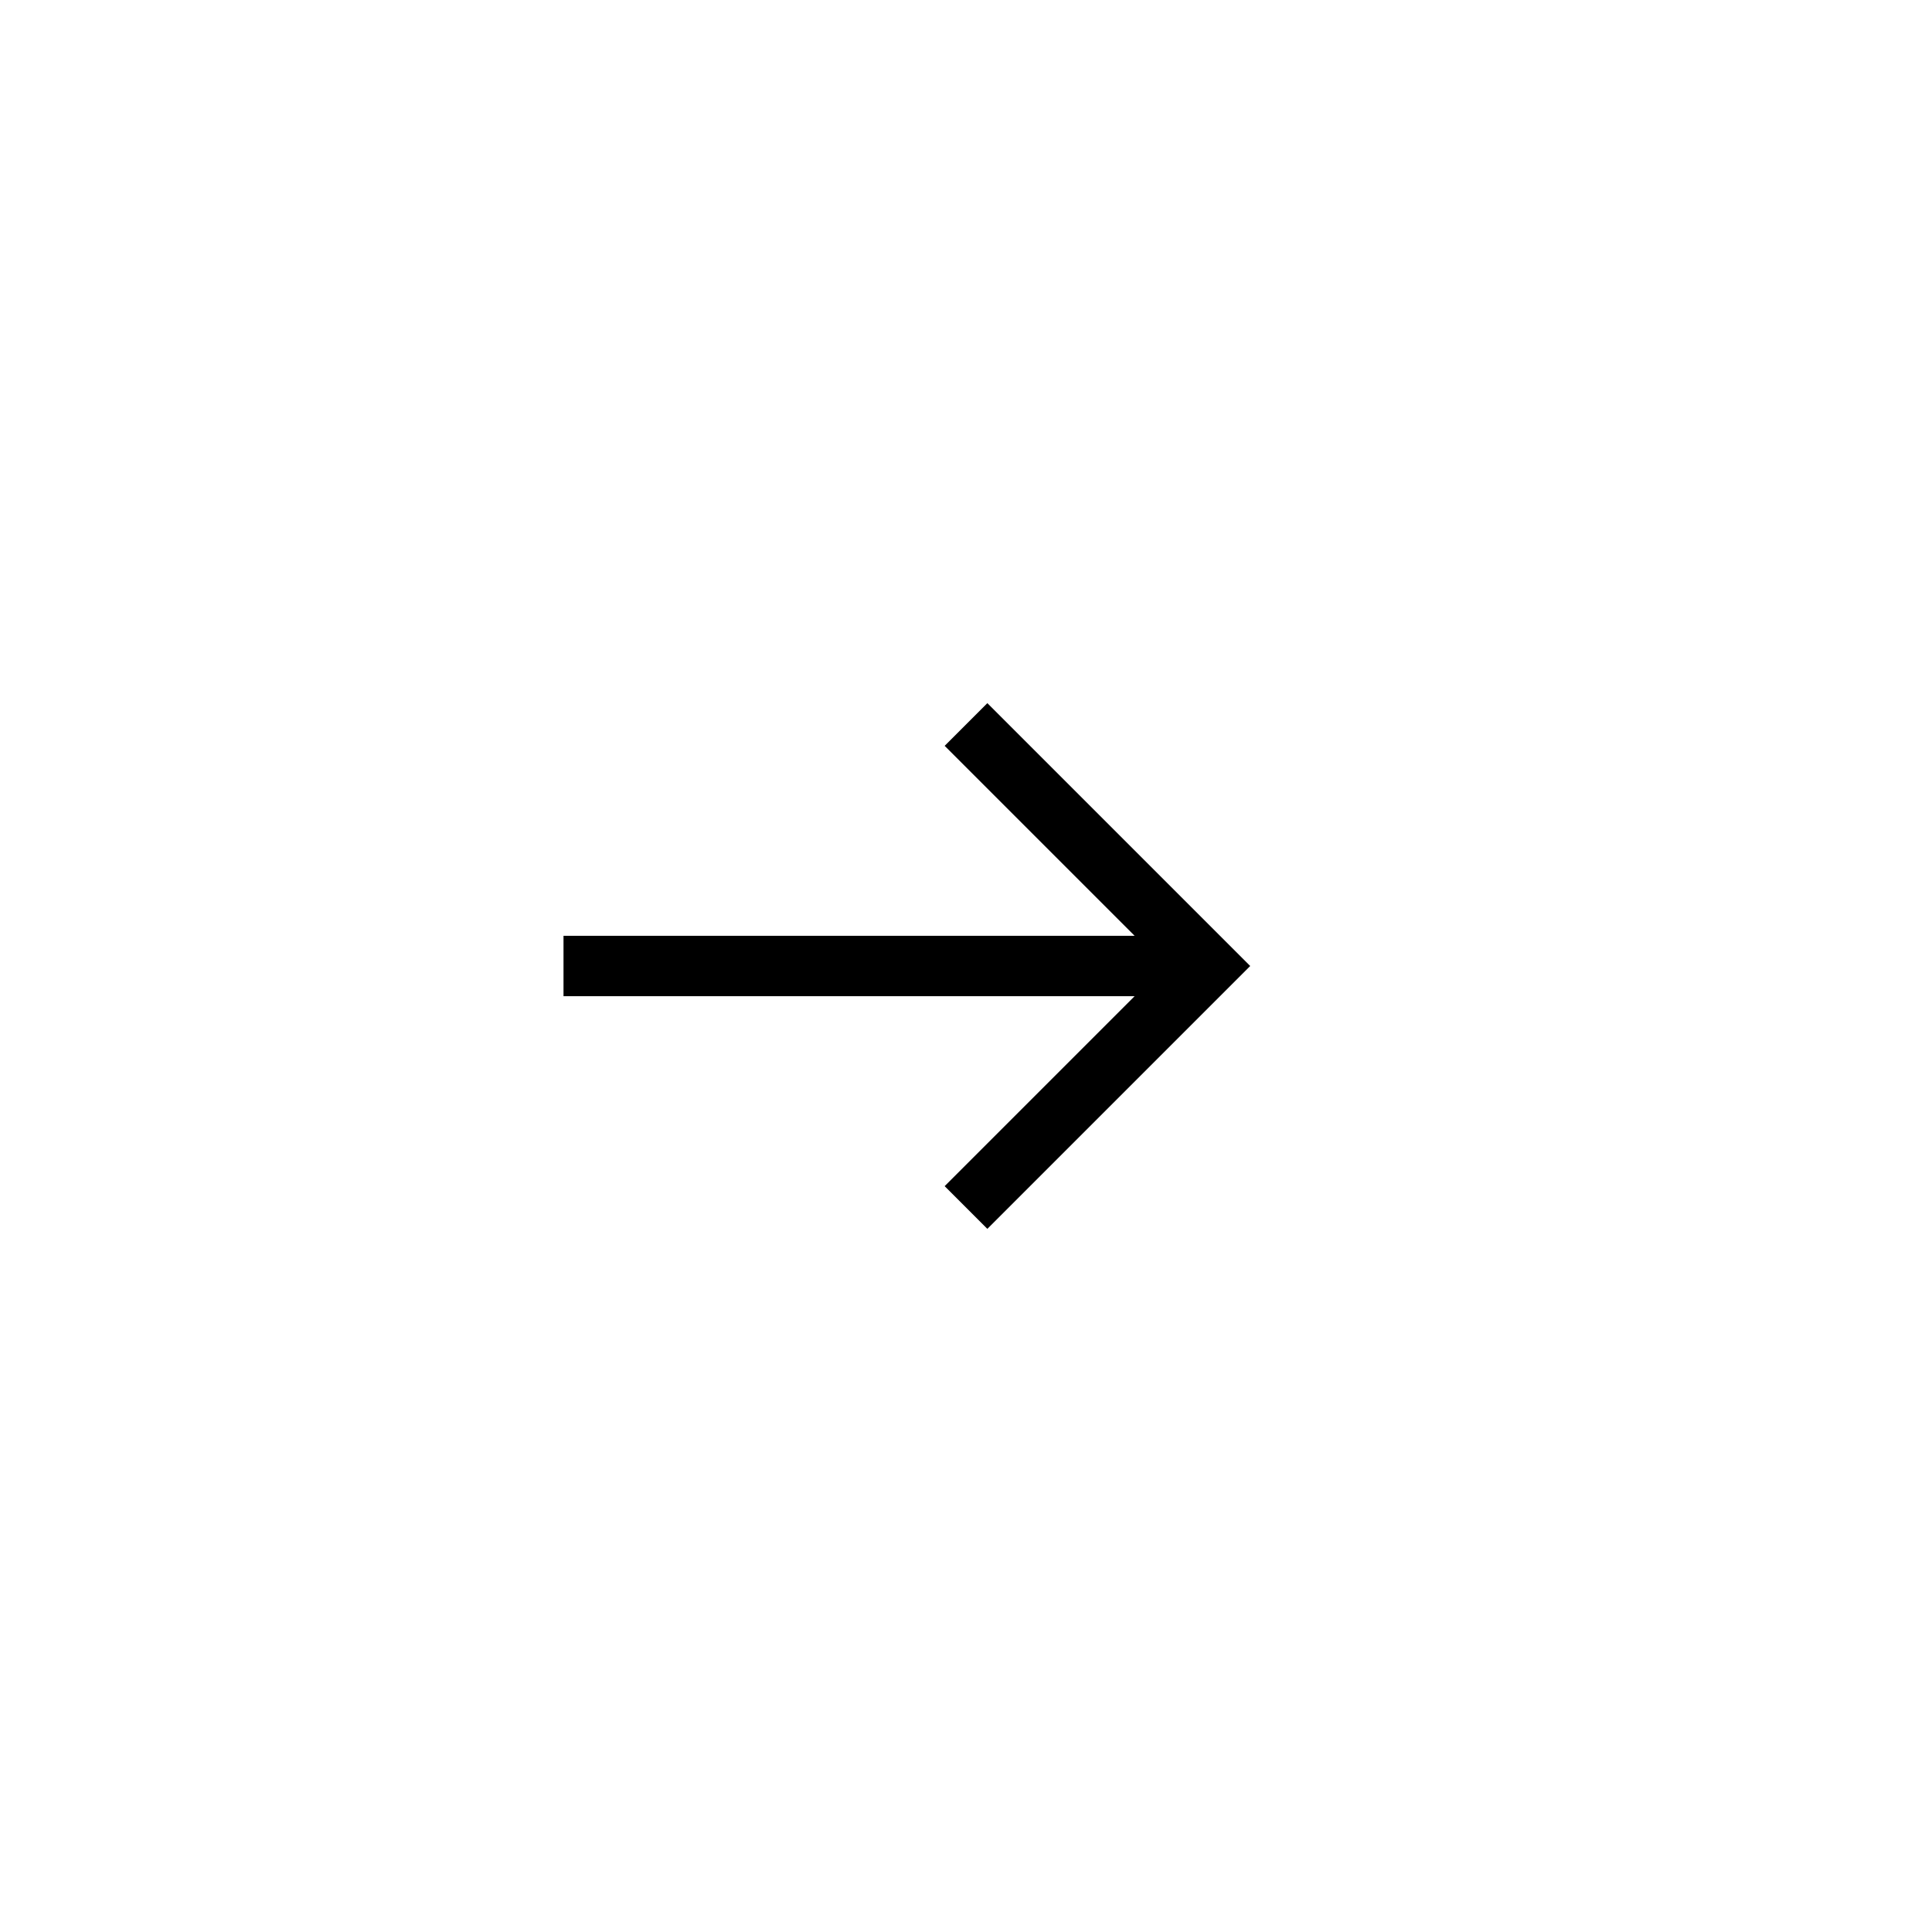 <svg fill="none" height="160" viewBox="0 0 160 160" width="160" xmlns="http://www.w3.org/2000/svg"><path clip-rule="evenodd" d="m93.965 77.5-15.732-15.732 3.535-3.536 21.768 21.768-21.768 21.768-3.535-3.536 15.732-15.732h-47.298v-5z" fill="#000" fill-rule="evenodd"/></svg>